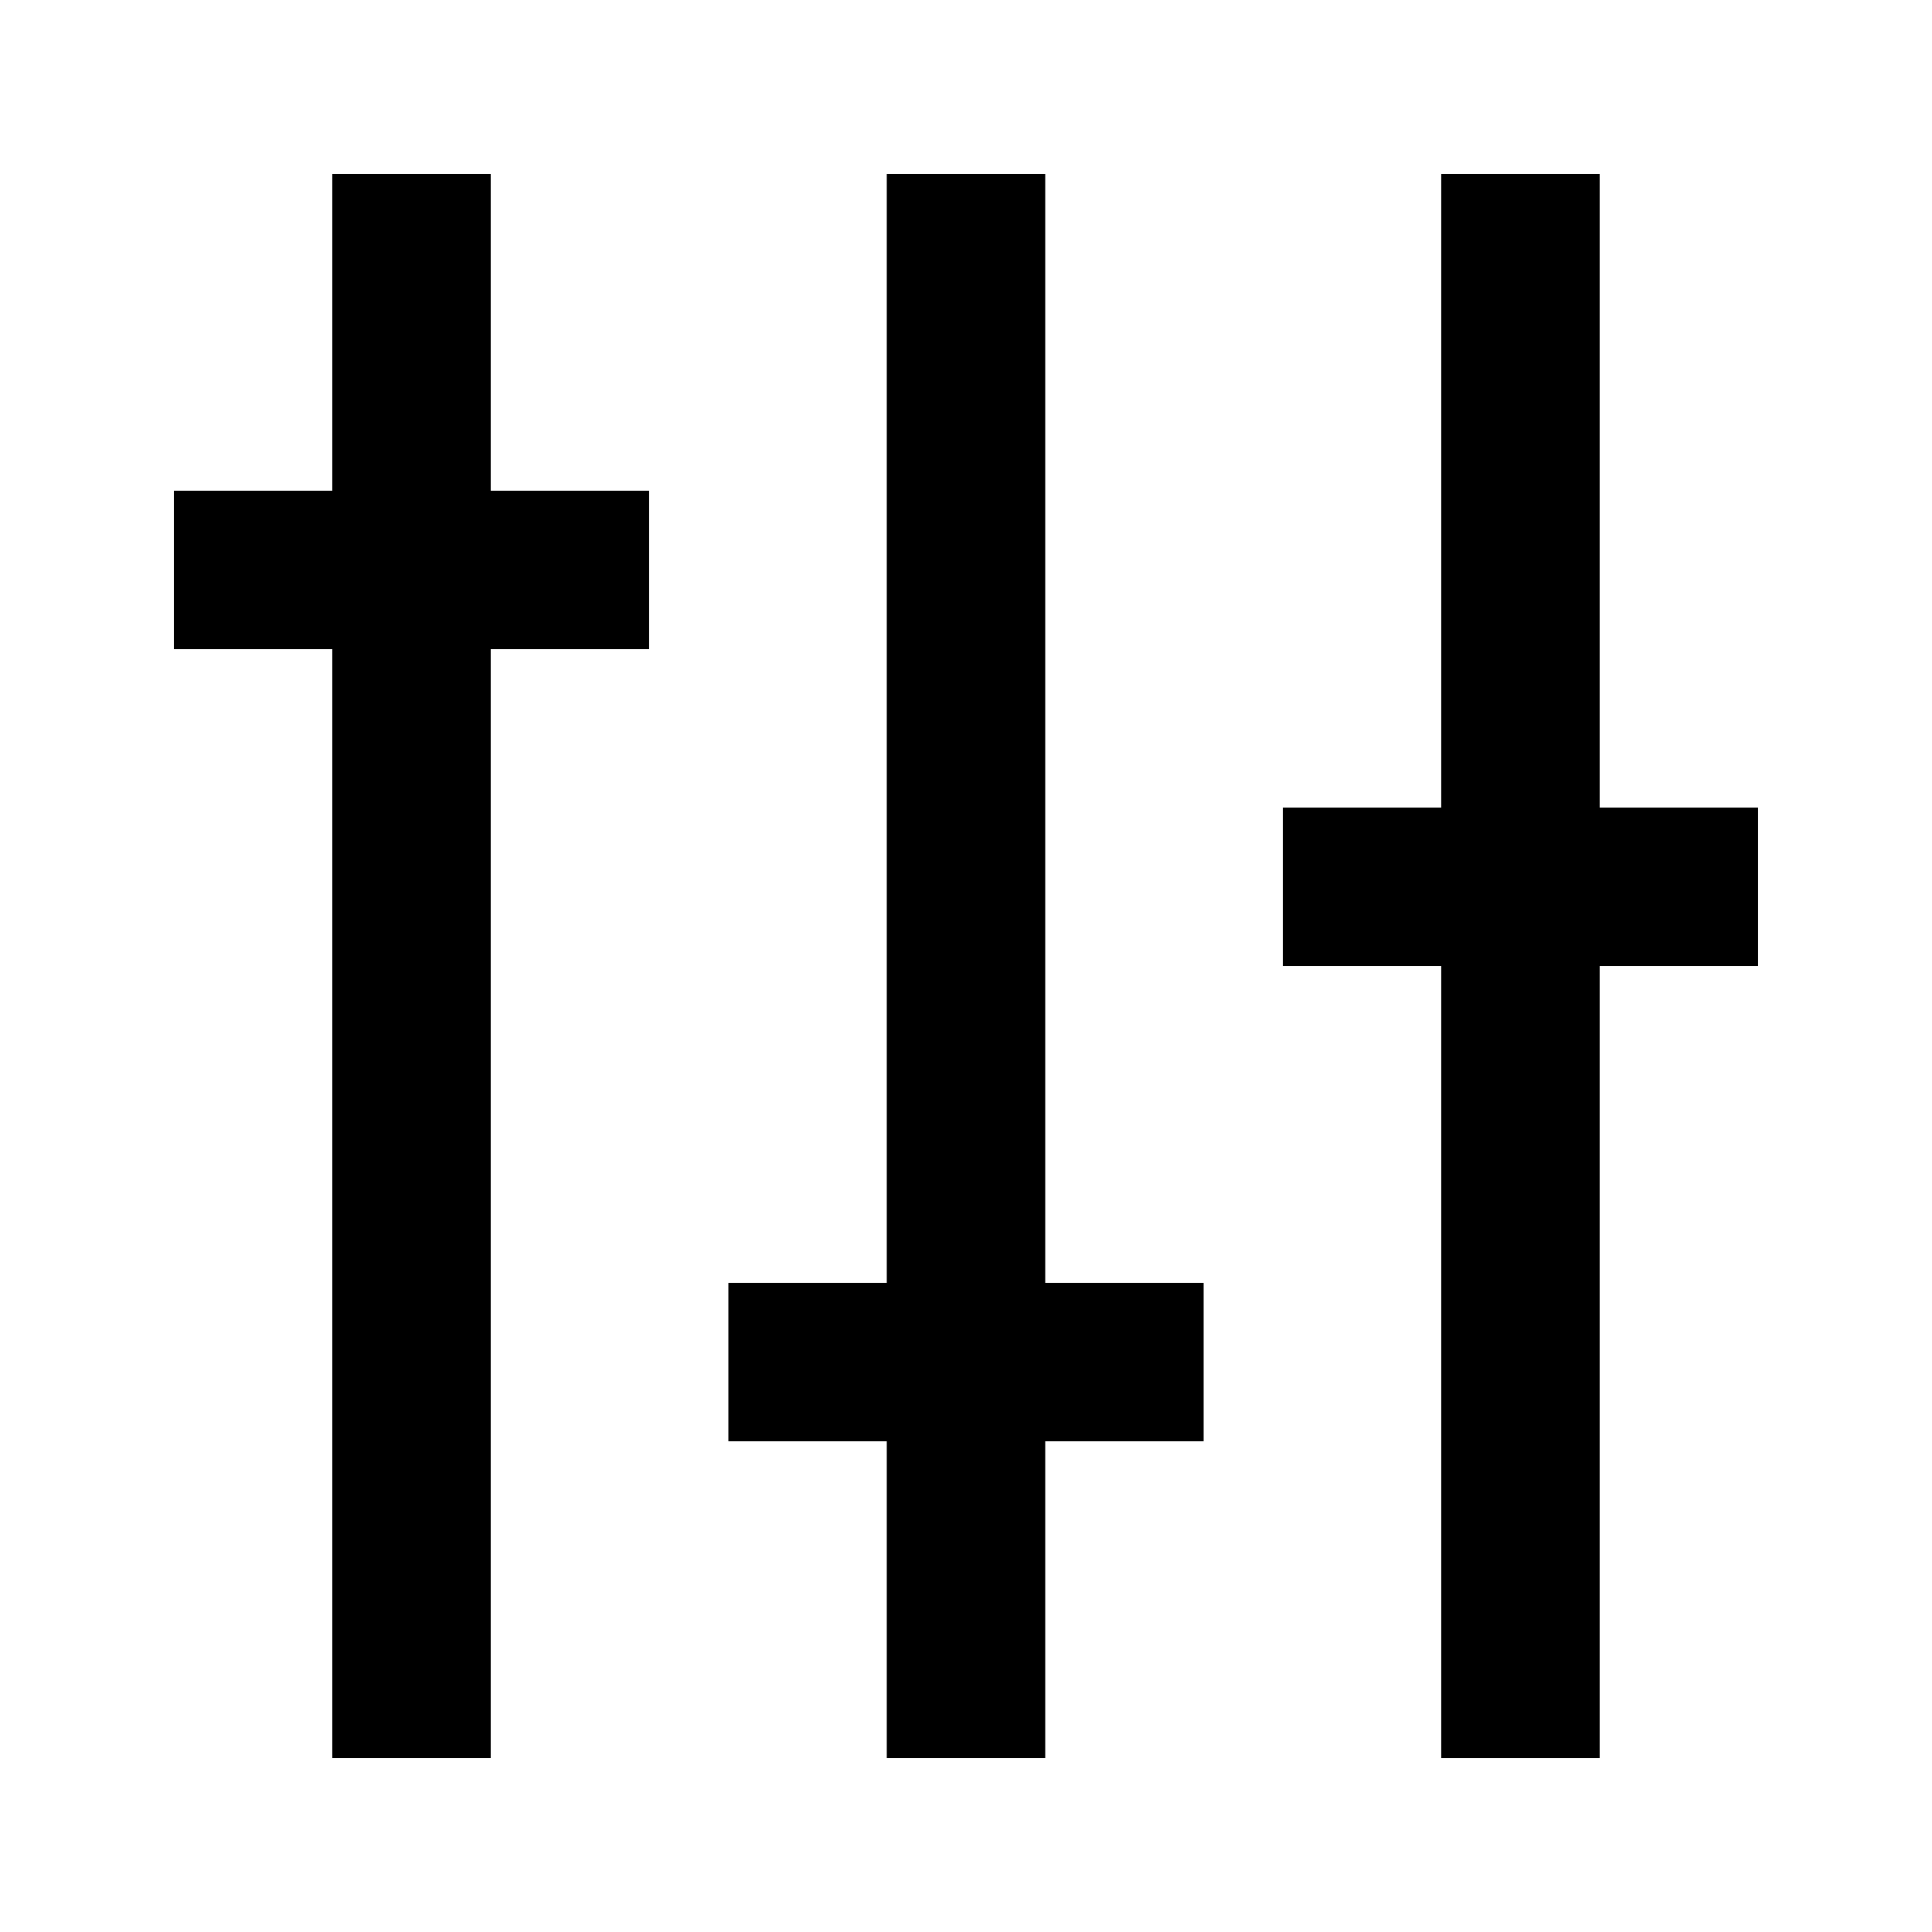 <?xml version="1.0" encoding="UTF-8"?>
<!-- Uploaded to: SVG Repo, www.svgrepo.com, Generator: SVG Repo Mixer Tools -->
<svg fill="#000000" width="800px" height="800px" version="1.1" viewBox="144 144 512 512" xmlns="http://www.w3.org/2000/svg">
 <g>
  <path d="m232.06 190.08v83.969h-41.984v41.984h41.984v293.89h41.984v-293.89h41.984v-41.984h-41.984v-83.969z"/>
  <path d="m379.01 190.08v293.89h-41.984v41.984h41.984v83.969h41.984v-83.969h41.984v-41.984h-41.984v-293.89z"/>
  <path d="m567.93 190.08h-41.984v167.94h-41.984v41.984h41.984v209.92h41.984v-209.92h41.984v-41.984h-41.984z"/>
 </g>
</svg>